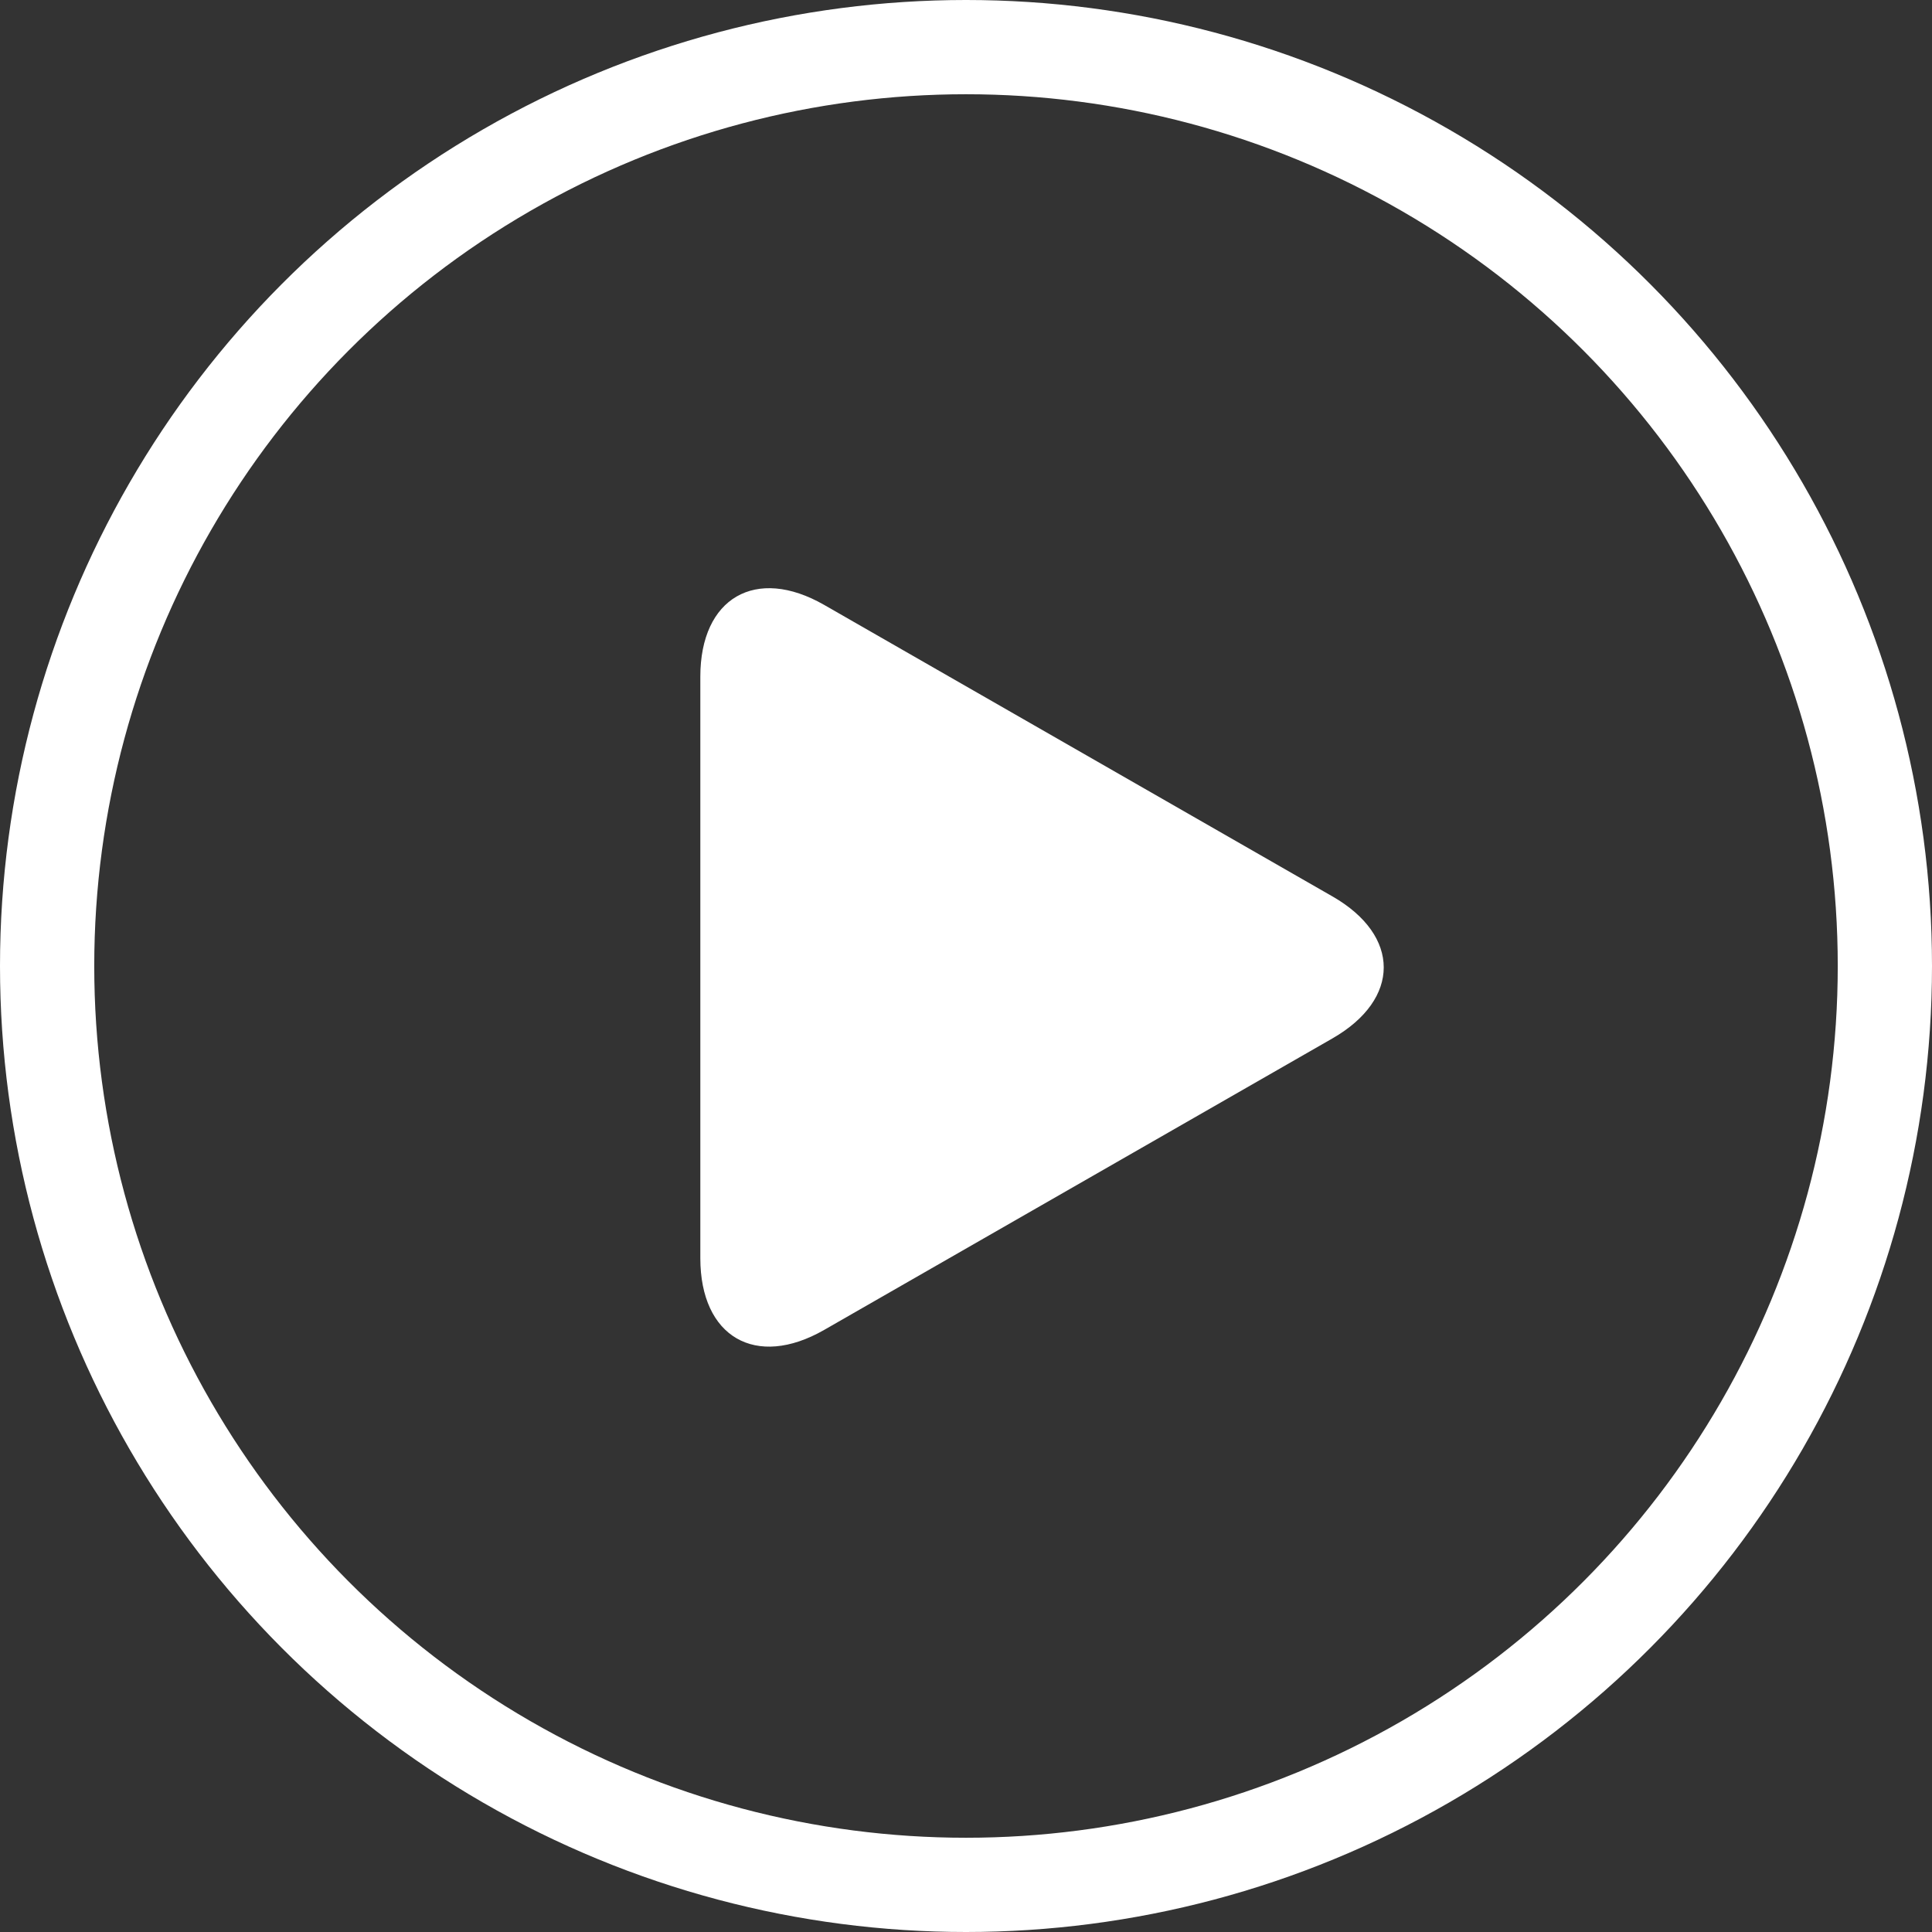 <svg width="41" height="41" viewBox="0 0 41 41" fill="none" xmlns="http://www.w3.org/2000/svg">
<rect x="0" y="0" width="41" height="41" fill="#333333" stroke="none"/>
<circle cx="20.5" cy="20.5" r="19.5" stroke="white" stroke-width="2"/>
<path d="M17.49 12.837C16.039 12.005 14.862 12.687 14.862 14.359V26.7C14.862 28.374 16.039 29.055 17.49 28.223L28.276 22.037C29.728 21.204 29.728 19.855 28.276 19.023L17.49 12.837Z" fill="white"/>
</svg>
